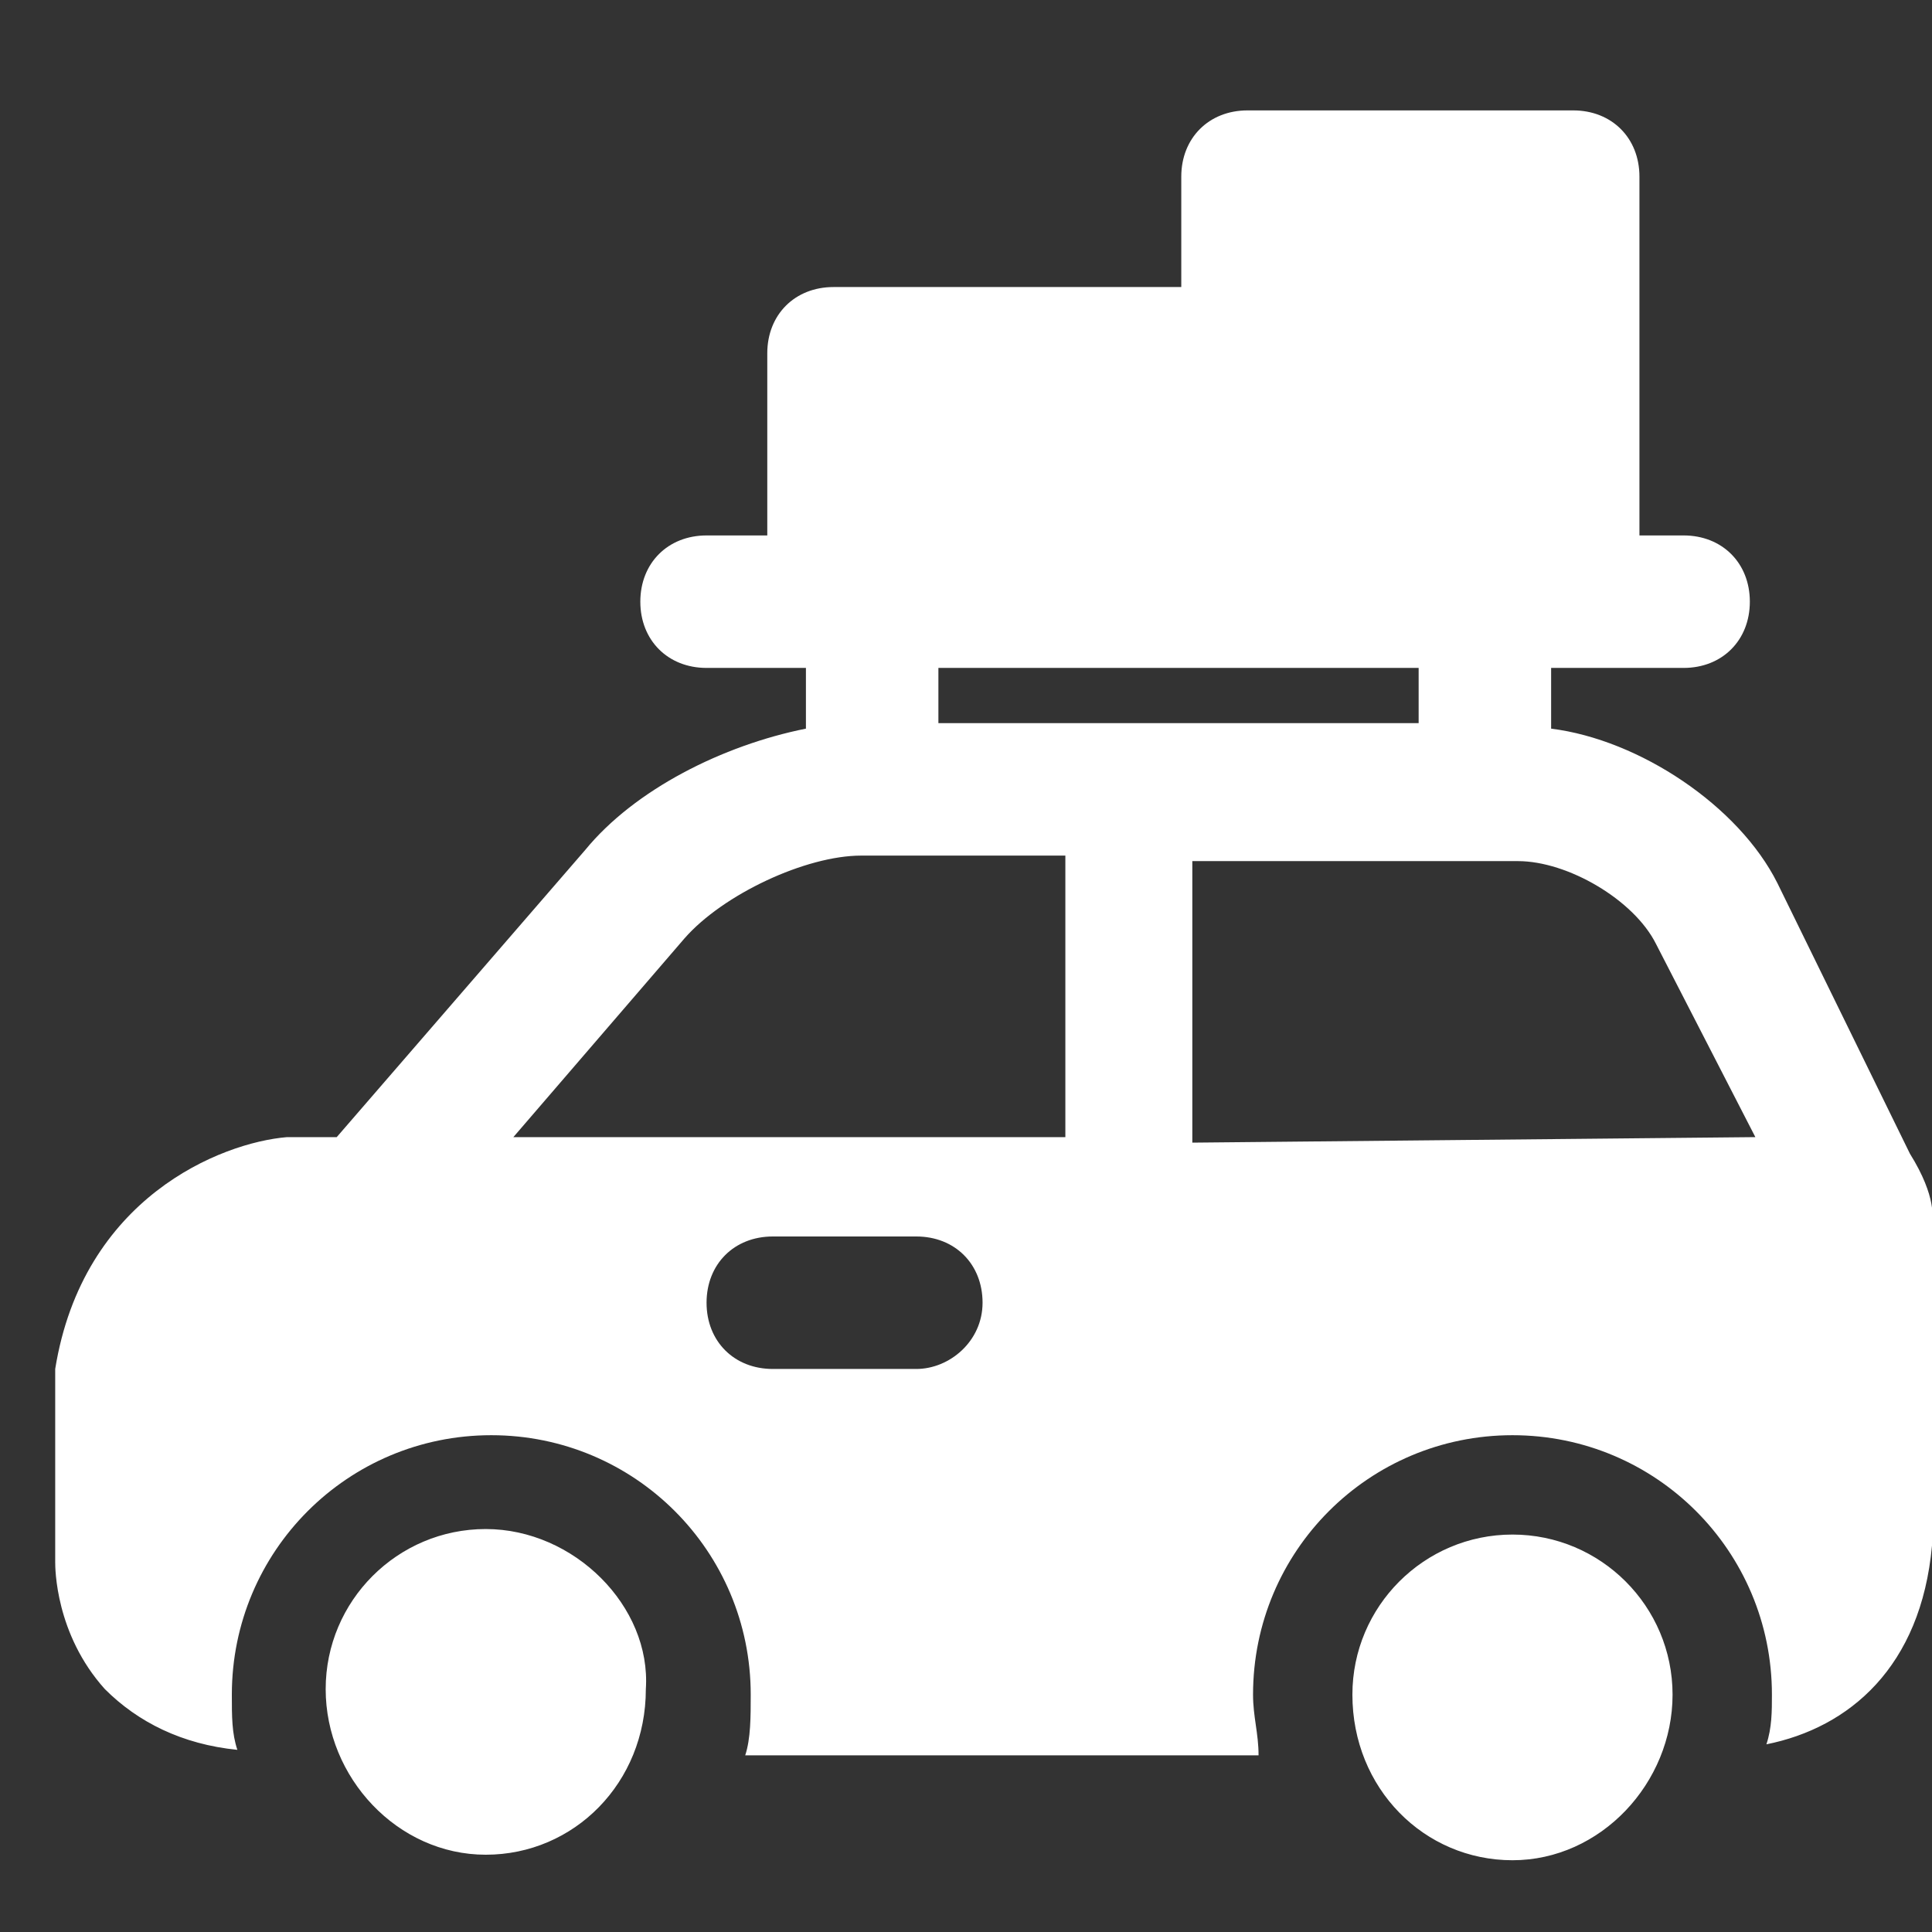 <?xml version="1.0" encoding="utf-8"?>
<!-- Generator: Adobe Illustrator 25.4.1, SVG Export Plug-In . SVG Version: 6.00 Build 0)  -->
<svg version="1.1" id="Layer_1" xmlns:svgjs="http://svgjs.com/svgjs"
	 xmlns="http://www.w3.org/2000/svg" xmlns:xlink="http://www.w3.org/1999/xlink" x="0px" y="0px" width="35px" height="35px"
	 viewBox="0 0 35 35" style="enable-background:new 0 0 35 35;" xml:space="preserve">
<rect x="0" y="0" width="35" height="35" fill="#333333" stroke="none"/>
<style type="text/css">
	.st0{fill:#FFFFFF;}
</style>
<g>
	<g id="Road_Trip">
		<path class="st0" d="M30.3,30.7c0,1.6-1.3,3-2.9,3s-2.9-1.3-2.9-3c0-1.6,1.3-2.9,2.9-2.9S30.3,29.1,30.3,30.7z M8.8,27.7
			c-1.6,0-2.9,1.3-2.9,2.9c0,1.6,1.3,3,2.9,3s2.9-1.3,2.9-3C11.8,29.1,10.4,27.7,8.8,27.7z M35,22.1V28c-0.2,2.2-1.5,3.3-3,3.6
			c0.1-0.3,0.1-0.6,0.1-0.9c0-2.6-2.1-4.7-4.7-4.7s-4.7,2.1-4.7,4.7c0,0.4,0.1,0.7,0.1,1.1l-9.3,0c0.1-0.3,0.1-0.7,0.1-1.1
			c0-2.6-2.1-4.7-4.7-4.7s-4.7,2.1-4.7,4.7c0,0.4,0,0.7,0.1,1c-1-0.1-1.8-0.5-2.4-1.1c-0.9-1-0.9-2.2-0.9-2.3l0-3.5
			c0.5-3.1,3-4.1,4.2-4.2h0.9l4.5-5.2c0.9-1.1,2.5-1.9,4-2.2v-1.1h-1.8c-0.7,0-1.2-0.5-1.2-1.2c0-0.7,0.5-1.2,1.2-1.2h1.1V6.4
			c0-0.7,0.5-1.2,1.2-1.2h6.3v-2c0-0.7,0.5-1.2,1.2-1.2h5.9c0.7,0,1.2,0.5,1.2,1.2v6.5h0.8c0.7,0,1.2,0.5,1.2,1.2
			c0,0.7-0.5,1.2-1.2,1.2h-2.4v1.1c1.6,0.2,3.4,1.4,4.1,2.8l2.4,4.9C35.1,21.7,35,22.1,35,22.1L35,22.1z M17,13.1h8.7v-1H17V13.1z
			 M17.8,23.6c0-0.7-0.5-1.2-1.2-1.2h-2.6c-0.7,0-1.2,0.5-1.2,1.2s0.5,1.2,1.2,1.2h2.6C17.2,24.8,17.8,24.3,17.8,23.6z M19.3,15.5
			h-3.7c-1,0-2.5,0.7-3.2,1.5l-3.1,3.6l10,0V15.5z M31.8,20.6l-1.8-3.5c-0.4-0.8-1.6-1.5-2.5-1.5h-5.9v5.1L31.8,20.6z"/>
	</g>
</g>
</svg>
